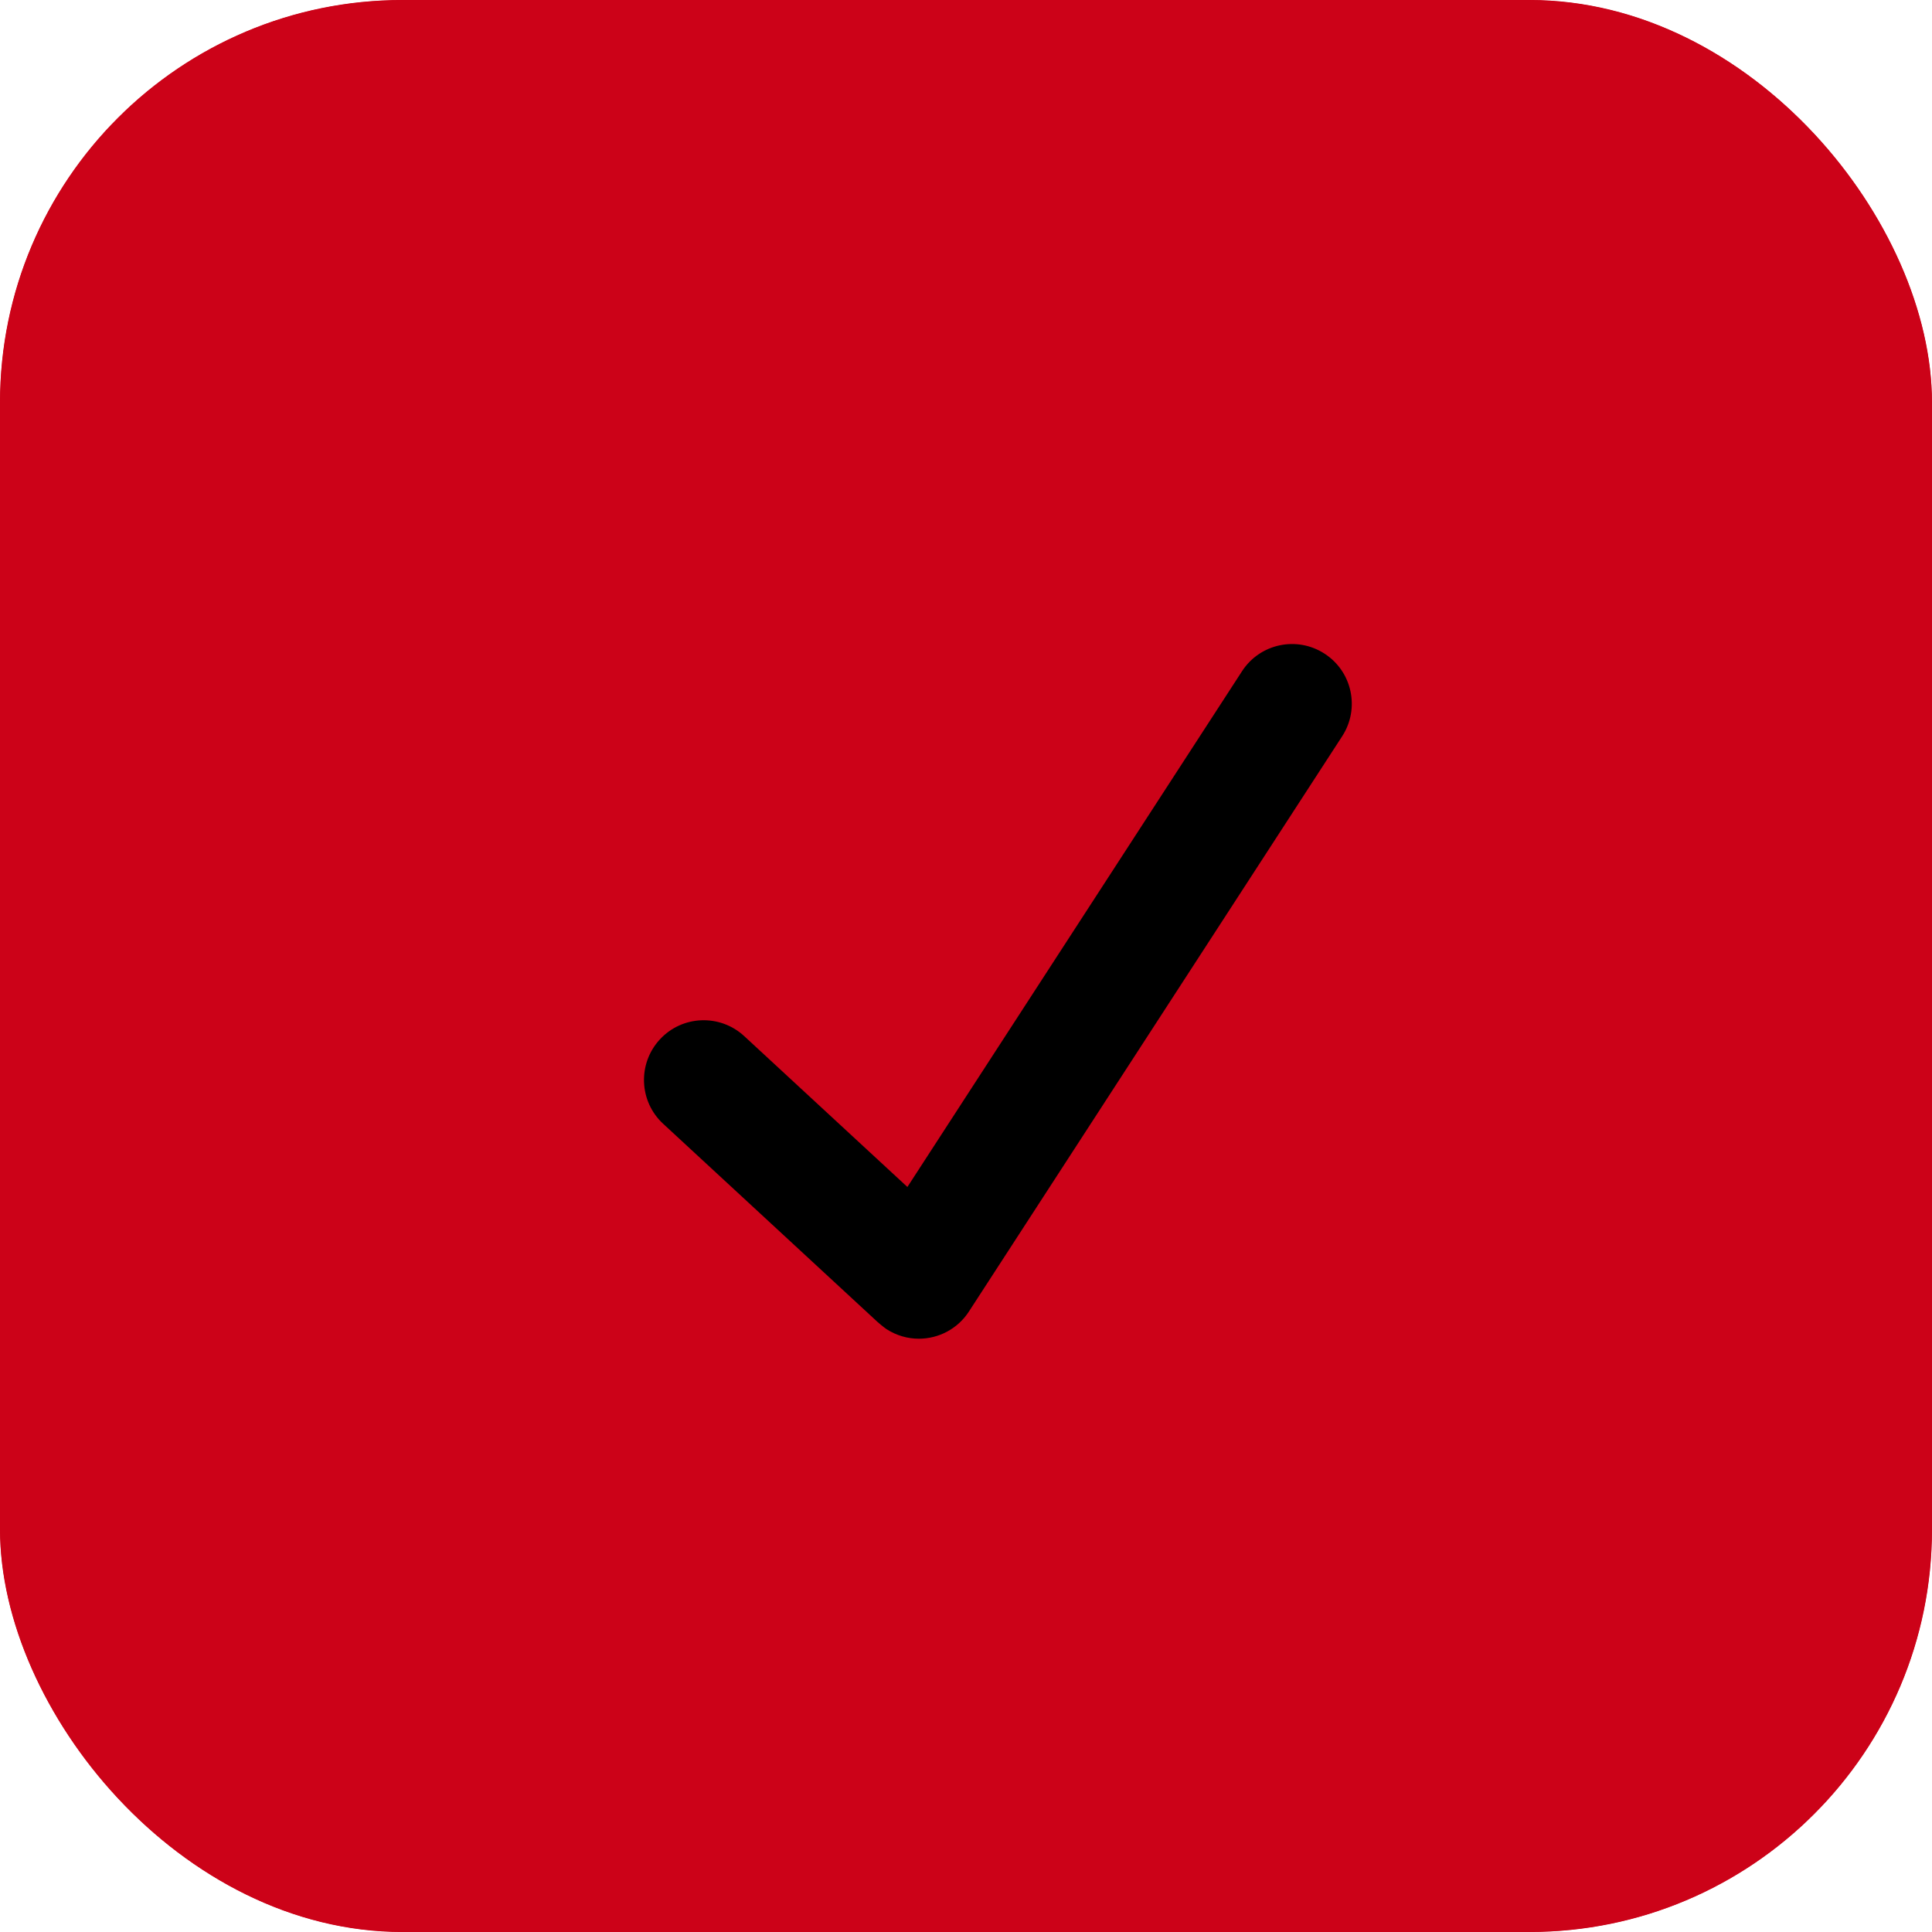 <?xml version="1.0" encoding="UTF-8"?> <svg xmlns="http://www.w3.org/2000/svg" width="24" height="24" viewBox="0 0 24 24" fill="none"><g clip-path="url(#clip0_165_197)"><rect width="24" height="24" rx="5" fill="#CC0218"></rect><g filter="url(#filter0_b_165_197)"><rect width="24" height="24" rx="5" fill="#CC0218"></rect><path d="M16.454 8.12C16.11 7.897 15.651 7.995 15.429 8.338L11.272 14.745L9.245 12.871C8.944 12.593 8.475 12.611 8.197 12.912C7.919 13.213 7.937 13.682 8.238 13.96L10.9 16.421C10.9 16.421 10.976 16.487 11.011 16.51C11.136 16.591 11.276 16.63 11.414 16.63C11.657 16.63 11.895 16.511 12.037 16.291L16.673 9.146C16.896 8.802 16.798 8.342 16.454 8.12Z" fill="black"></path></g></g><defs><filter id="filter0_b_165_197" x="-15" y="-15" width="54" height="54" filterUnits="userSpaceOnUse" color-interpolation-filters="sRGB"><feFlood flood-opacity="0" result="BackgroundImageFix"></feFlood><feGaussianBlur in="BackgroundImageFix" stdDeviation="7.5"></feGaussianBlur><feComposite in2="SourceAlpha" operator="in" result="effect1_backgroundBlur_165_197"></feComposite><feBlend mode="normal" in="SourceGraphic" in2="effect1_backgroundBlur_165_197" result="shape"></feBlend></filter><clipPath id="clip0_165_197"><rect width="24" height="24" rx="5" fill="white"></rect></clipPath></defs></svg> 